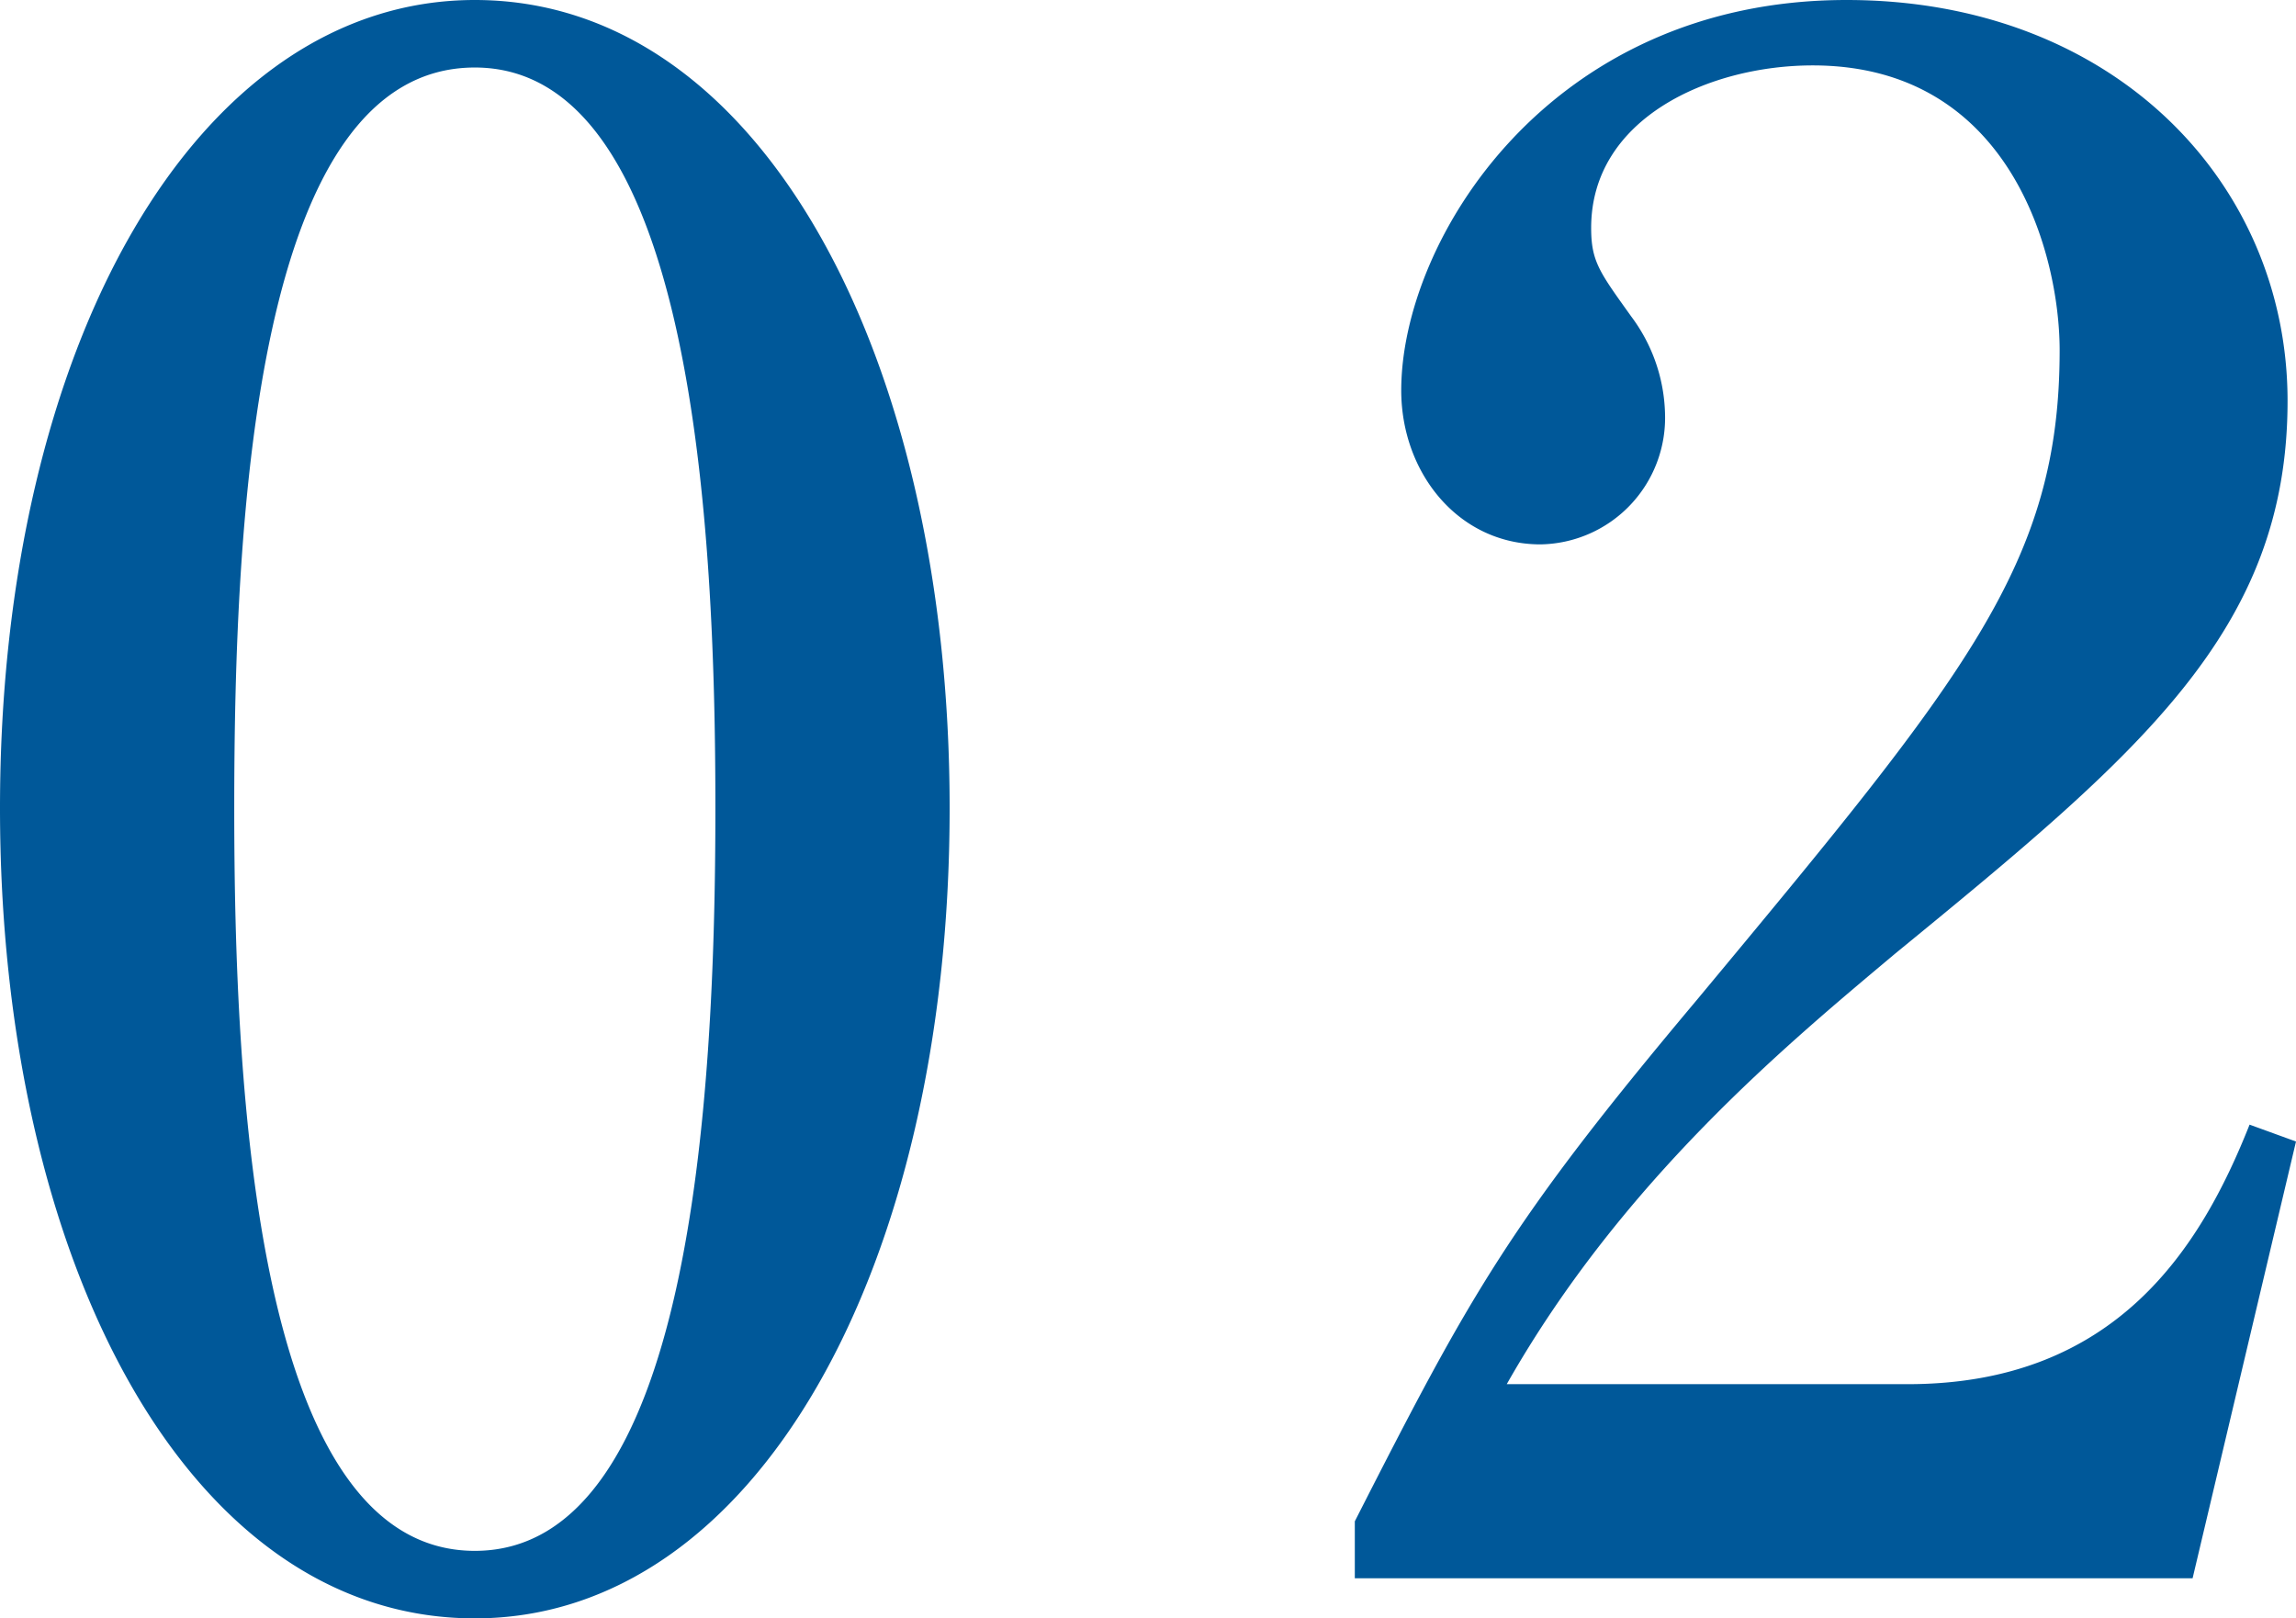 <svg xmlns="http://www.w3.org/2000/svg" viewBox="0 0 108.8 76.7"><g data-name="レイヤー 2"><path d="M45 38.3c0 21.8-9.2 38.4-22.5 38.4C8.8 76.7 0 59.6 0 38.3 0 16.4 9.3 0 22.5 0 36.1 0 45 17 45 38.3zm-33.9 0c0 13.3 1 35.2 11.4 35.2 10.2 0 11.4-21.2 11.4-35.2 0-13.1-1-35.1-11.4-35.1S11.1 24.5 11.1 38.3zm53.1 33.8c5.5-10.8 7.3-14.1 16.2-24.7C93.2 32 97.6 26.7 97.6 16.6c0-4.5-2.3-13.5-11.7-13.5-4.9 0-10.5 2.5-10.5 7.7 0 1.6.4 2.1 1.9 4.2a8 8 0 0 1 1.6 4.6 6 6 0 0 1-5.9 6.2c-3.9 0-6.6-3.4-6.6-7.3 0-7.1 7-18.5 21.1-18.5 12.7 0 20.9 8.7 20.9 19 0 10.9-7 16.7-18.6 26.2-5 4.2-12.9 10.7-18.4 20.4h19c9.9 0 13.9-6.5 16.2-12.3l2.2.8-4.9 20.7H64.2z" fill="#005899" data-name="レイヤー 1"/></g></svg>